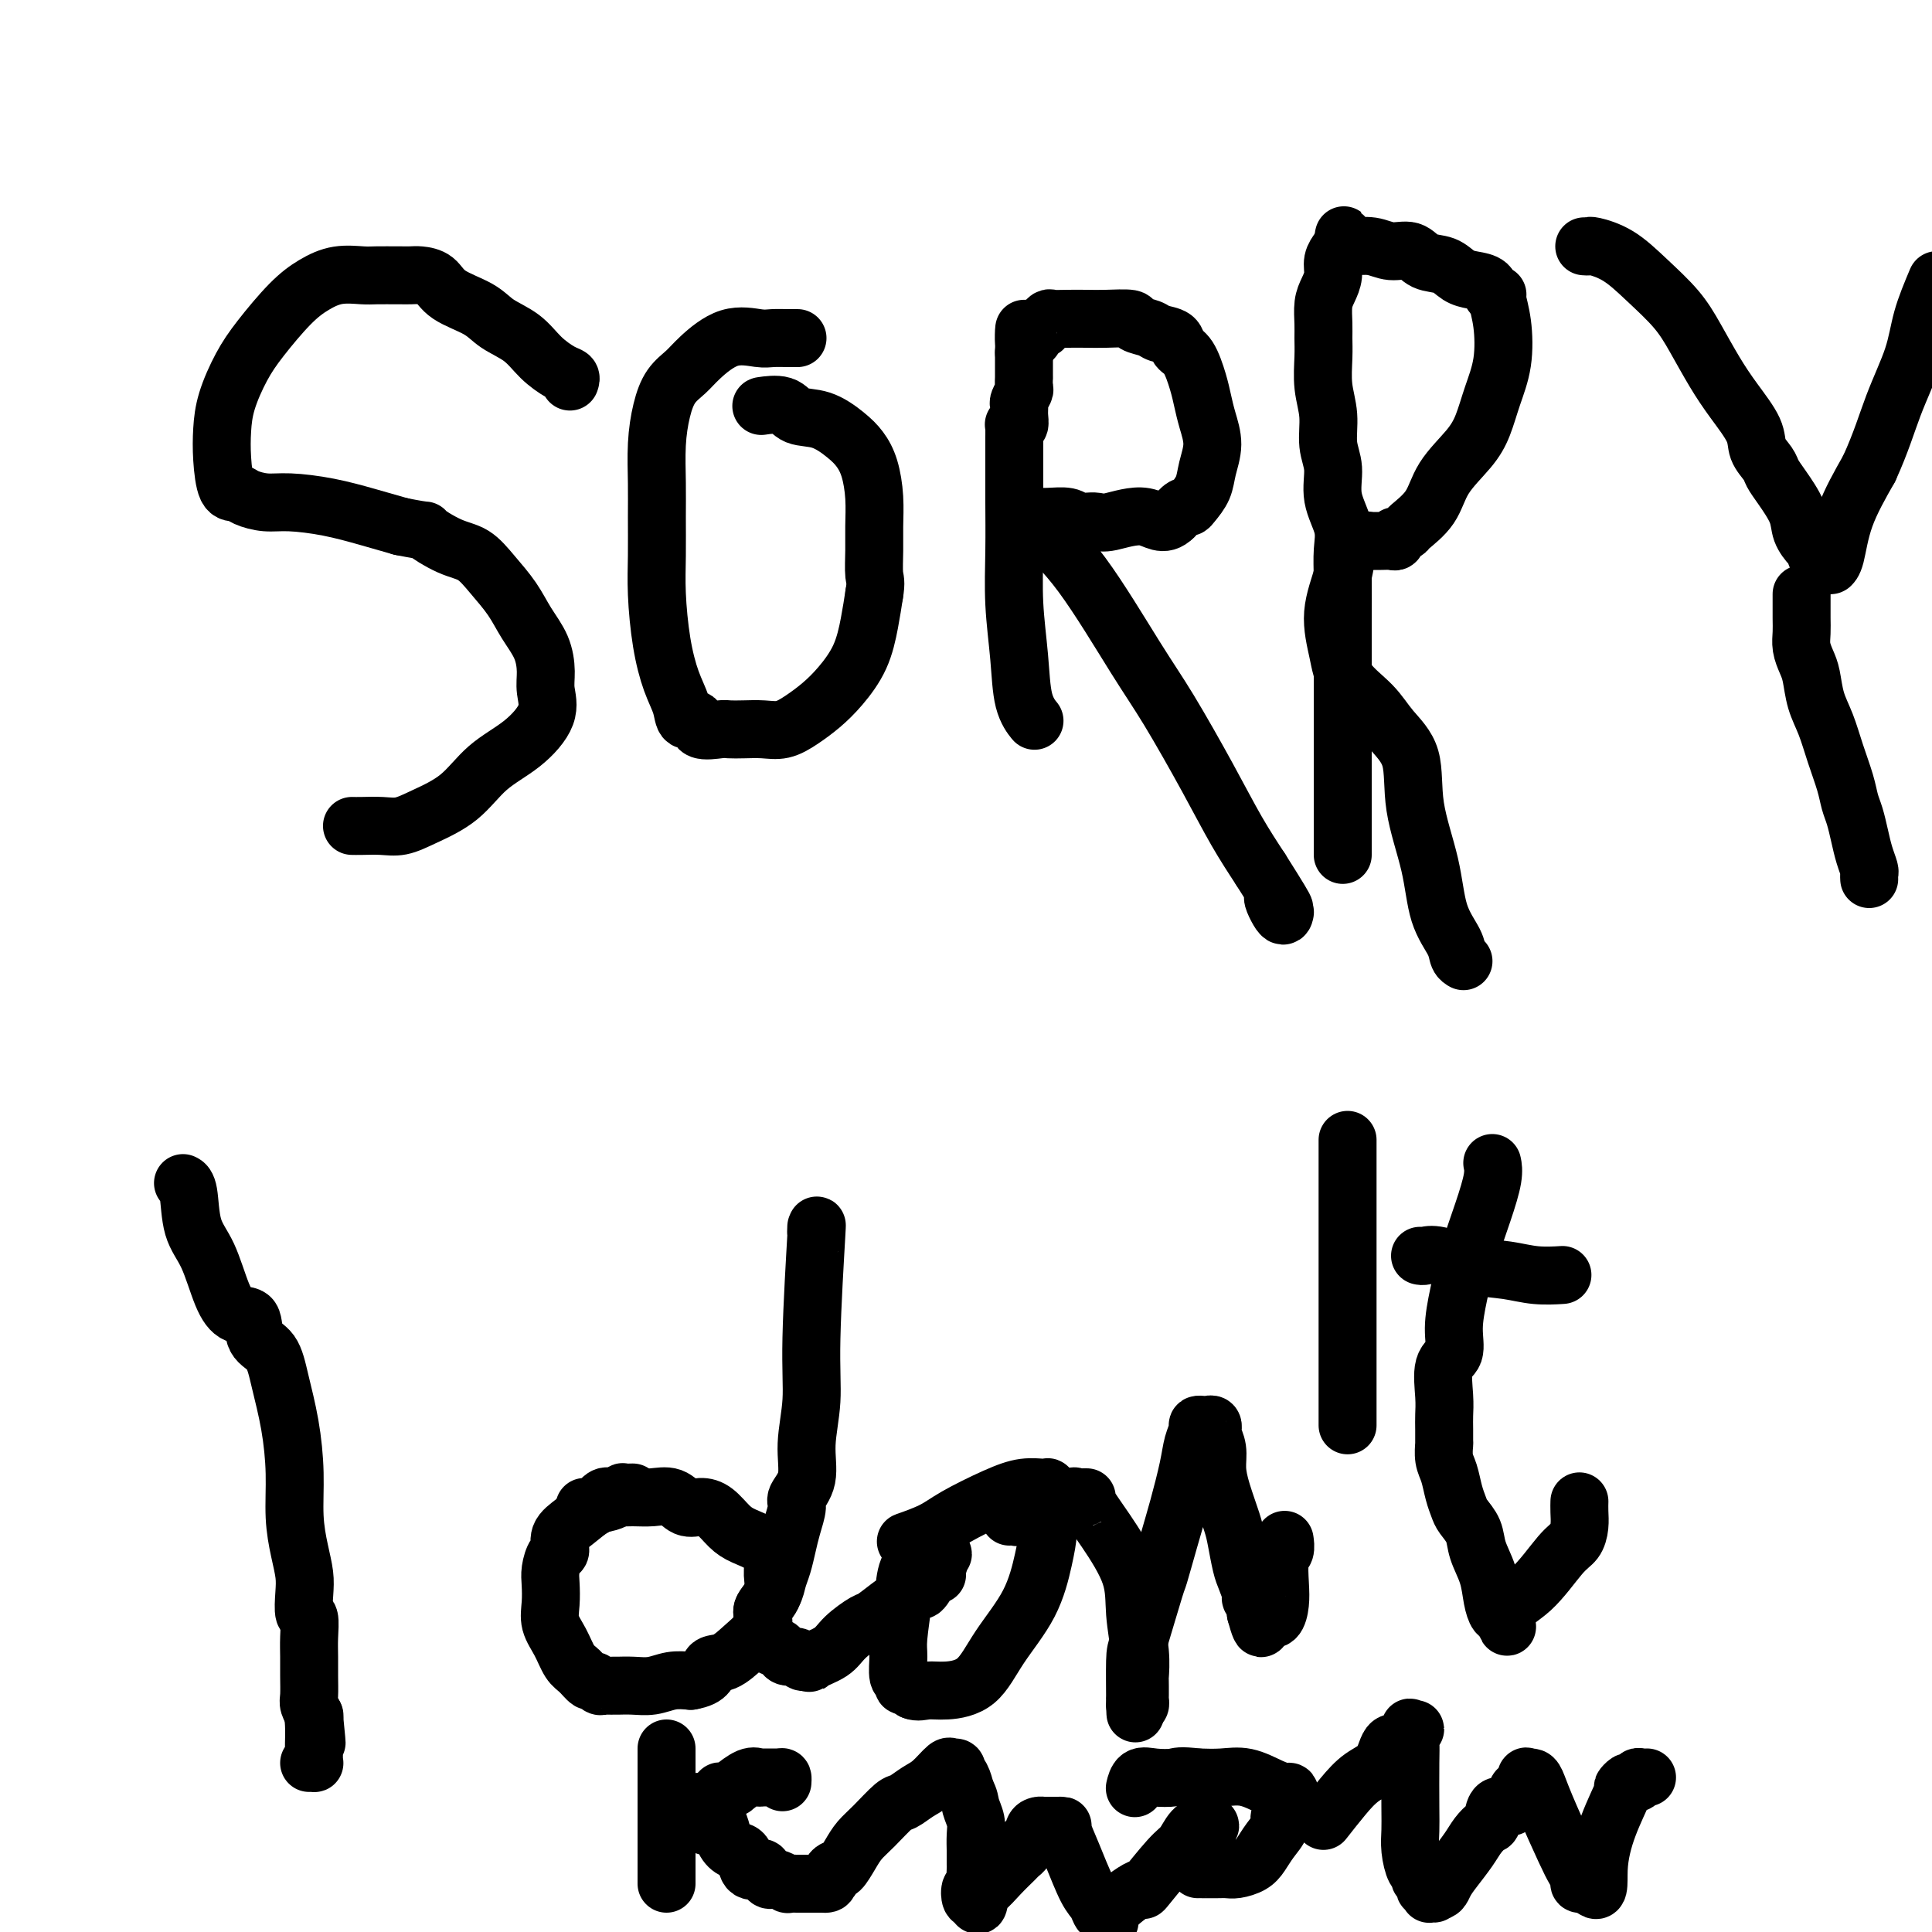 <svg viewBox='0 0 400 400' version='1.1' xmlns='http://www.w3.org/2000/svg' xmlns:xlink='http://www.w3.org/1999/xlink'><g fill='none' stroke='#000000' stroke-width='12' stroke-linecap='round' stroke-linejoin='round'><path d='M118,79c0.128,-0.373 0.256,-0.746 0,-1c-0.256,-0.254 -0.898,-0.389 -2,-1c-1.102,-0.611 -2.666,-1.699 -4,-3c-1.334,-1.301 -2.439,-2.814 -4,-4c-1.561,-1.186 -3.577,-2.045 -5,-3c-1.423,-0.955 -2.254,-2.007 -4,-3c-1.746,-0.993 -4.409,-1.926 -6,-3c-1.591,-1.074 -2.111,-2.288 -3,-3c-0.889,-0.712 -2.146,-0.923 -3,-1c-0.854,-0.077 -1.304,-0.020 -2,0c-0.696,0.020 -1.637,0.004 -2,0c-0.363,-0.004 -0.147,0.004 -1,0c-0.853,-0.004 -2.774,-0.020 -4,0c-1.226,0.020 -1.756,0.076 -3,0c-1.244,-0.076 -3.204,-0.284 -5,0c-1.796,0.284 -3.430,1.061 -5,2c-1.570,0.939 -3.076,2.042 -5,4c-1.924,1.958 -4.267,4.772 -6,7c-1.733,2.228 -2.854,3.869 -4,6c-1.146,2.131 -2.315,4.752 -3,7c-0.685,2.248 -0.887,4.122 -1,6c-0.113,1.878 -0.138,3.761 0,6c0.138,2.239 0.438,4.834 1,6c0.562,1.166 1.386,0.903 2,1c0.614,0.097 1.019,0.554 2,1c0.981,0.446 2.539,0.882 4,1c1.461,0.118 2.825,-0.082 5,0c2.175,0.082 5.163,0.445 8,1c2.837,0.555 5.525,1.301 8,2c2.475,0.699 4.738,1.349 7,2'/><path d='M83,109c6.466,1.302 4.631,0.556 5,1c0.369,0.444 2.941,2.078 5,3c2.059,0.922 3.606,1.134 5,2c1.394,0.866 2.637,2.388 4,4c1.363,1.612 2.848,3.315 4,5c1.152,1.685 1.972,3.351 3,5c1.028,1.649 2.262,3.280 3,5c0.738,1.720 0.978,3.529 1,5c0.022,1.471 -0.175,2.606 0,4c0.175,1.394 0.722,3.048 0,5c-0.722,1.952 -2.713,4.201 -5,6c-2.287,1.799 -4.869,3.147 -7,5c-2.131,1.853 -3.810,4.209 -6,6c-2.190,1.791 -4.892,3.016 -7,4c-2.108,0.984 -3.623,1.728 -5,2c-1.377,0.272 -2.617,0.073 -4,0c-1.383,-0.073 -2.911,-0.020 -4,0c-1.089,0.020 -1.740,0.006 -2,0c-0.260,-0.006 -0.130,-0.003 0,0'/><path d='M165,70c0.103,0.001 0.207,0.001 0,0c-0.207,-0.001 -0.724,-0.004 -1,0c-0.276,0.004 -0.311,0.014 -1,0c-0.689,-0.014 -2.032,-0.051 -3,0c-0.968,0.051 -1.561,0.189 -3,0c-1.439,-0.189 -3.723,-0.706 -6,0c-2.277,0.706 -4.547,2.636 -6,4c-1.453,1.364 -2.088,2.162 -3,3c-0.912,0.838 -2.101,1.715 -3,3c-0.899,1.285 -1.509,2.978 -2,5c-0.491,2.022 -0.864,4.374 -1,7c-0.136,2.626 -0.034,5.525 0,8c0.034,2.475 0.001,4.524 0,7c-0.001,2.476 0.031,5.379 0,8c-0.031,2.621 -0.126,4.959 0,8c0.126,3.041 0.472,6.785 1,10c0.528,3.215 1.238,5.902 2,8c0.762,2.098 1.577,3.606 2,5c0.423,1.394 0.455,2.675 1,3c0.545,0.325 1.604,-0.305 2,0c0.396,0.305 0.128,1.545 1,2c0.872,0.455 2.883,0.123 4,0c1.117,-0.123 1.341,-0.038 2,0c0.659,0.038 1.754,0.030 3,0c1.246,-0.030 2.643,-0.081 4,0c1.357,0.081 2.674,0.296 4,0c1.326,-0.296 2.659,-1.102 4,-2c1.341,-0.898 2.688,-1.887 4,-3c1.312,-1.113 2.589,-2.350 4,-4c1.411,-1.650 2.957,-3.713 4,-6c1.043,-2.287 1.584,-4.796 2,-7c0.416,-2.204 0.708,-4.102 1,-6'/><path d='M181,123c0.463,-2.675 0.122,-2.862 0,-4c-0.122,-1.138 -0.024,-3.228 0,-5c0.024,-1.772 -0.025,-3.226 0,-5c0.025,-1.774 0.126,-3.870 0,-6c-0.126,-2.130 -0.478,-4.296 -1,-6c-0.522,-1.704 -1.215,-2.948 -2,-4c-0.785,-1.052 -1.661,-1.914 -3,-3c-1.339,-1.086 -3.140,-2.396 -5,-3c-1.860,-0.604 -3.780,-0.502 -5,-1c-1.220,-0.498 -1.739,-1.598 -3,-2c-1.261,-0.402 -3.262,-0.108 -4,0c-0.738,0.108 -0.211,0.031 0,0c0.211,-0.031 0.105,-0.015 0,0'/><path d='M214,149c-0.055,-0.067 -0.109,-0.134 0,0c0.109,0.134 0.383,0.470 0,0c-0.383,-0.470 -1.423,-1.744 -2,-4c-0.577,-2.256 -0.690,-5.493 -1,-9c-0.310,-3.507 -0.815,-7.283 -1,-11c-0.185,-3.717 -0.050,-7.373 0,-11c0.050,-3.627 0.013,-7.223 0,-10c-0.013,-2.777 -0.003,-4.734 0,-7c0.003,-2.266 -0.000,-4.842 0,-6c0.000,-1.158 0.004,-0.897 0,-1c-0.004,-0.103 -0.015,-0.569 0,-1c0.015,-0.431 0.057,-0.826 0,-1c-0.057,-0.174 -0.212,-0.125 0,0c0.212,0.125 0.793,0.328 1,0c0.207,-0.328 0.041,-1.185 0,-2c-0.041,-0.815 0.041,-1.586 0,-2c-0.041,-0.414 -0.207,-0.471 0,-1c0.207,-0.529 0.788,-1.530 1,-2c0.212,-0.470 0.057,-0.410 0,-1c-0.057,-0.590 -0.015,-1.832 0,-2c0.015,-0.168 0.004,0.737 0,0c-0.004,-0.737 -0.001,-3.115 0,-4c0.001,-0.885 0.000,-0.277 0,0c-0.000,0.277 -0.000,0.222 0,0c0.000,-0.222 0.000,-0.611 0,-1'/><path d='M212,73c0.244,-8.516 -0.146,-3.806 0,-2c0.146,1.806 0.826,0.708 1,0c0.174,-0.708 -0.160,-1.026 0,-1c0.160,0.026 0.814,0.395 1,0c0.186,-0.395 -0.095,-1.555 0,-2c0.095,-0.445 0.565,-0.176 1,0c0.435,0.176 0.836,0.257 1,0c0.164,-0.257 0.090,-0.854 0,-1c-0.090,-0.146 -0.198,0.157 0,0c0.198,-0.157 0.700,-0.774 1,-1c0.300,-0.226 0.396,-0.061 1,0c0.604,0.061 1.714,0.019 3,0c1.286,-0.019 2.747,-0.016 4,0c1.253,0.016 2.298,0.046 4,0c1.702,-0.046 4.060,-0.168 5,0c0.940,0.168 0.460,0.626 1,1c0.540,0.374 2.098,0.664 3,1c0.902,0.336 1.149,0.719 2,1c0.851,0.281 2.308,0.462 3,1c0.692,0.538 0.619,1.434 1,2c0.381,0.566 1.217,0.804 2,2c0.783,1.196 1.513,3.352 2,5c0.487,1.648 0.731,2.790 1,4c0.269,1.210 0.563,2.488 1,4c0.437,1.512 1.018,3.257 1,5c-0.018,1.743 -0.634,3.485 -1,5c-0.366,1.515 -0.482,2.804 -1,4c-0.518,1.196 -1.438,2.300 -2,3c-0.562,0.700 -0.767,0.996 -1,1c-0.233,0.004 -0.495,-0.285 -1,0c-0.505,0.285 -1.252,1.142 -2,2'/><path d='M243,107c-2.213,2.260 -3.746,0.409 -6,0c-2.254,-0.409 -5.230,0.622 -7,1c-1.770,0.378 -2.333,0.102 -3,0c-0.667,-0.102 -1.437,-0.031 -2,0c-0.563,0.031 -0.919,0.022 -1,0c-0.081,-0.022 0.114,-0.059 0,0c-0.114,0.059 -0.538,0.212 -1,0c-0.462,-0.212 -0.961,-0.791 -2,-1c-1.039,-0.209 -2.616,-0.050 -4,0c-1.384,0.050 -2.575,-0.010 -3,0c-0.425,0.010 -0.085,0.090 0,0c0.085,-0.090 -0.084,-0.349 0,0c0.084,0.349 0.422,1.306 2,3c1.578,1.694 4.395,4.124 8,9c3.605,4.876 7.996,12.199 11,17c3.004,4.801 4.620,7.081 7,11c2.380,3.919 5.526,9.478 8,14c2.474,4.522 4.278,8.006 6,11c1.722,2.994 3.361,5.497 5,8'/><path d='M261,180c7.906,12.470 4.171,7.147 3,6c-1.171,-1.147 0.223,1.884 1,3c0.777,1.116 0.936,0.319 1,0c0.064,-0.319 0.032,-0.159 0,0'/><path d='M278,177c-0.000,-0.432 -0.000,-0.865 0,-1c0.000,-0.135 0.000,0.027 0,0c-0.000,-0.027 -0.000,-0.245 0,-1c0.000,-0.755 0.000,-2.049 0,-3c-0.000,-0.951 -0.000,-1.561 0,-3c0.000,-1.439 0.000,-3.708 0,-6c-0.000,-2.292 -0.000,-4.606 0,-7c0.000,-2.394 0.000,-4.869 0,-7c-0.000,-2.131 -0.001,-3.917 0,-6c0.001,-2.083 0.002,-4.463 0,-7c-0.002,-2.537 -0.008,-5.229 0,-8c0.008,-2.771 0.032,-5.619 0,-8c-0.032,-2.381 -0.118,-4.294 0,-6c0.118,-1.706 0.439,-3.203 0,-5c-0.439,-1.797 -1.638,-3.893 -2,-6c-0.362,-2.107 0.113,-4.226 0,-6c-0.113,-1.774 -0.815,-3.202 -1,-5c-0.185,-1.798 0.147,-3.964 0,-6c-0.147,-2.036 -0.772,-3.942 -1,-6c-0.228,-2.058 -0.058,-4.270 0,-6c0.058,-1.730 0.006,-2.980 0,-4c-0.006,-1.020 0.036,-1.809 0,-3c-0.036,-1.191 -0.149,-2.782 0,-4c0.149,-1.218 0.561,-2.063 1,-3c0.439,-0.937 0.905,-1.967 1,-3c0.095,-1.033 -0.181,-2.071 0,-3c0.181,-0.929 0.818,-1.750 1,-2c0.182,-0.250 -0.091,0.071 0,0c0.091,-0.071 0.545,-0.536 1,-1'/><path d='M278,51c0.561,-4.485 -0.038,-1.197 0,0c0.038,1.197 0.713,0.305 1,0c0.287,-0.305 0.186,-0.022 1,0c0.814,0.022 2.542,-0.216 4,0c1.458,0.216 2.645,0.888 4,1c1.355,0.112 2.879,-0.335 4,0c1.121,0.335 1.838,1.450 3,2c1.162,0.550 2.769,0.533 4,1c1.231,0.467 2.085,1.417 3,2c0.915,0.583 1.890,0.798 3,1c1.110,0.202 2.353,0.392 3,1c0.647,0.608 0.697,1.634 1,2c0.303,0.366 0.860,0.074 1,0c0.140,-0.074 -0.136,0.072 0,1c0.136,0.928 0.685,2.637 1,5c0.315,2.363 0.397,5.379 0,8c-0.397,2.621 -1.273,4.847 -2,7c-0.727,2.153 -1.306,4.234 -2,6c-0.694,1.766 -1.505,3.218 -3,5c-1.495,1.782 -3.676,3.893 -5,6c-1.324,2.107 -1.791,4.210 -3,6c-1.209,1.790 -3.161,3.268 -4,4c-0.839,0.732 -0.567,0.718 -1,1c-0.433,0.282 -1.572,0.860 -2,1c-0.428,0.140 -0.146,-0.159 0,0c0.146,0.159 0.155,0.775 0,1c-0.155,0.225 -0.475,0.060 -1,0c-0.525,-0.060 -1.257,-0.016 -2,0c-0.743,0.016 -1.498,0.005 -2,0c-0.502,-0.005 -0.751,-0.002 -1,0'/><path d='M283,112c-1.302,0.482 -0.056,0.187 0,0c0.056,-0.187 -1.078,-0.267 -2,0c-0.922,0.267 -1.631,0.881 -2,2c-0.369,1.119 -0.398,2.742 -1,5c-0.602,2.258 -1.776,5.152 -2,8c-0.224,2.848 0.501,5.650 1,8c0.499,2.350 0.772,4.247 2,6c1.228,1.753 3.411,3.360 5,5c1.589,1.640 2.584,3.312 4,5c1.416,1.688 3.251,3.393 4,6c0.749,2.607 0.410,6.117 1,10c0.590,3.883 2.109,8.140 3,12c0.891,3.860 1.153,7.321 2,10c0.847,2.679 2.279,4.574 3,6c0.721,1.426 0.733,2.384 1,3c0.267,0.616 0.791,0.890 1,1c0.209,0.110 0.105,0.055 0,0'/><path d='M328,51c0.424,0.031 0.847,0.061 1,0c0.153,-0.061 0.035,-0.214 1,0c0.965,0.214 3.013,0.793 5,2c1.987,1.207 3.913,3.041 6,5c2.087,1.959 4.335,4.043 6,6c1.665,1.957 2.745,3.787 4,6c1.255,2.213 2.683,4.809 4,7c1.317,2.191 2.523,3.976 4,6c1.477,2.024 3.223,4.287 4,6c0.777,1.713 0.583,2.877 1,4c0.417,1.123 1.445,2.204 2,3c0.555,0.796 0.639,1.306 1,2c0.361,0.694 1.001,1.572 2,3c0.999,1.428 2.358,3.405 3,5c0.642,1.595 0.567,2.808 1,4c0.433,1.192 1.372,2.362 2,3c0.628,0.638 0.943,0.745 1,1c0.057,0.255 -0.143,0.657 0,1c0.143,0.343 0.630,0.626 1,1c0.370,0.374 0.625,0.838 1,1c0.375,0.162 0.871,0.021 1,0c0.129,-0.021 -0.110,0.077 0,0c0.110,-0.077 0.568,-0.328 1,-2c0.432,-1.672 0.838,-4.763 2,-8c1.162,-3.237 3.081,-6.618 5,-10'/><path d='M387,97c2.459,-5.380 3.608,-9.329 5,-13c1.392,-3.671 3.029,-7.065 4,-10c0.971,-2.935 1.278,-5.410 2,-8c0.722,-2.590 1.861,-5.295 3,-8'/><path d='M373,123c-0.000,0.381 -0.001,0.762 0,1c0.001,0.238 0.003,0.332 0,1c-0.003,0.668 -0.012,1.909 0,3c0.012,1.091 0.044,2.030 0,3c-0.044,0.970 -0.163,1.969 0,3c0.163,1.031 0.610,2.094 1,3c0.390,0.906 0.724,1.656 1,3c0.276,1.344 0.494,3.283 1,5c0.506,1.717 1.301,3.210 2,5c0.699,1.790 1.300,3.875 2,6c0.700,2.125 1.497,4.291 2,6c0.503,1.709 0.713,2.962 1,4c0.287,1.038 0.651,1.860 1,3c0.349,1.140 0.682,2.596 1,4c0.318,1.404 0.621,2.755 1,4c0.379,1.245 0.834,2.385 1,3c0.166,0.615 0.045,0.704 0,1c-0.045,0.296 -0.013,0.799 0,1c0.013,0.201 0.006,0.101 0,0'/><path d='M38,245c-0.102,-0.048 -0.204,-0.096 0,0c0.204,0.096 0.714,0.334 1,2c0.286,1.666 0.347,4.758 1,7c0.653,2.242 1.899,3.633 3,6c1.101,2.367 2.056,5.709 3,8c0.944,2.291 1.877,3.530 3,4c1.123,0.470 2.437,0.173 3,1c0.563,0.827 0.375,2.780 1,4c0.625,1.220 2.062,1.706 3,3c0.938,1.294 1.379,3.395 2,6c0.621,2.605 1.424,5.715 2,9c0.576,3.285 0.925,6.744 1,10c0.075,3.256 -0.125,6.309 0,9c0.125,2.691 0.573,5.019 1,7c0.427,1.981 0.832,3.614 1,5c0.168,1.386 0.097,2.523 0,4c-0.097,1.477 -0.222,3.293 0,4c0.222,0.707 0.792,0.304 1,1c0.208,0.696 0.055,2.489 0,4c-0.055,1.511 -0.011,2.738 0,4c0.011,1.262 -0.011,2.559 0,4c0.011,1.441 0.054,3.025 0,4c-0.054,0.975 -0.207,1.339 0,2c0.207,0.661 0.773,1.617 1,2c0.227,0.383 0.113,0.191 0,0'/><path d='M65,355c1.083,10.893 0.290,3.627 0,1c-0.290,-2.627 -0.077,-0.613 0,1c0.077,1.613 0.017,2.824 0,4c-0.017,1.176 0.009,2.315 0,3c-0.009,0.685 -0.054,0.916 0,1c0.054,0.084 0.207,0.023 0,0c-0.207,-0.023 -0.773,-0.006 -1,0c-0.227,0.006 -0.113,0.003 0,0'/><path d='M131,309c-0.864,0.023 -1.728,0.046 -2,0c-0.272,-0.046 0.048,-0.161 0,0c-0.048,0.161 -0.466,0.598 -1,1c-0.534,0.402 -1.186,0.770 -2,1c-0.814,0.230 -1.790,0.322 -3,1c-1.210,0.678 -2.654,1.942 -4,3c-1.346,1.058 -2.596,1.910 -3,3c-0.404,1.090 0.036,2.419 0,3c-0.036,0.581 -0.547,0.413 -1,1c-0.453,0.587 -0.847,1.930 -1,3c-0.153,1.070 -0.063,1.866 0,3c0.063,1.134 0.100,2.607 0,4c-0.100,1.393 -0.335,2.707 0,4c0.335,1.293 1.242,2.566 2,4c0.758,1.434 1.369,3.029 2,4c0.631,0.971 1.282,1.318 2,2c0.718,0.682 1.502,1.699 2,2c0.498,0.301 0.711,-0.116 1,0c0.289,0.116 0.653,0.763 1,1c0.347,0.237 0.675,0.063 1,0c0.325,-0.063 0.645,-0.016 1,0c0.355,0.016 0.744,0.001 1,0c0.256,-0.001 0.378,0.014 1,0c0.622,-0.014 1.744,-0.055 3,0c1.256,0.055 2.646,0.207 4,0c1.354,-0.207 2.673,-0.773 4,-1c1.327,-0.227 2.664,-0.113 4,0'/><path d='M143,348c4.026,-0.658 3.591,-2.301 4,-3c0.409,-0.699 1.663,-0.452 3,-1c1.337,-0.548 2.758,-1.892 4,-3c1.242,-1.108 2.304,-1.980 3,-3c0.696,-1.020 1.025,-2.187 1,-3c-0.025,-0.813 -0.403,-1.271 0,-2c0.403,-0.729 1.588,-1.729 2,-3c0.412,-1.271 0.053,-2.815 0,-4c-0.053,-1.185 0.201,-2.012 0,-3c-0.201,-0.988 -0.858,-2.136 -2,-3c-1.142,-0.864 -2.770,-1.445 -4,-2c-1.230,-0.555 -2.061,-1.084 -3,-2c-0.939,-0.916 -1.987,-2.217 -3,-3c-1.013,-0.783 -1.992,-1.047 -3,-1c-1.008,0.047 -2.045,0.405 -3,0c-0.955,-0.405 -1.827,-1.575 -3,-2c-1.173,-0.425 -2.647,-0.106 -4,0c-1.353,0.106 -2.586,0.000 -4,0c-1.414,-0.000 -3.010,0.105 -4,0c-0.990,-0.105 -1.376,-0.420 -2,0c-0.624,0.420 -1.487,1.577 -2,2c-0.513,0.423 -0.677,0.114 -1,0c-0.323,-0.114 -0.807,-0.033 -1,0c-0.193,0.033 -0.097,0.016 0,0'/><path d='M169,254c-0.033,0.857 -0.066,1.714 0,1c0.066,-0.714 0.230,-2.999 0,1c-0.230,3.999 -0.854,14.283 -1,21c-0.146,6.717 0.186,9.867 0,13c-0.186,3.133 -0.890,6.249 -1,9c-0.110,2.751 0.374,5.137 0,7c-0.374,1.863 -1.606,3.202 -2,4c-0.394,0.798 0.049,1.056 0,2c-0.049,0.944 -0.589,2.573 -1,4c-0.411,1.427 -0.692,2.651 -1,4c-0.308,1.349 -0.643,2.821 -1,4c-0.357,1.179 -0.736,2.064 -1,3c-0.264,0.936 -0.411,1.925 -1,3c-0.589,1.075 -1.619,2.238 -2,3c-0.381,0.762 -0.113,1.122 0,2c0.113,0.878 0.072,2.273 0,3c-0.072,0.727 -0.174,0.786 0,1c0.174,0.214 0.623,0.583 1,1c0.377,0.417 0.682,0.881 1,1c0.318,0.119 0.648,-0.108 1,0c0.352,0.108 0.725,0.551 1,1c0.275,0.449 0.452,0.905 1,1c0.548,0.095 1.466,-0.170 2,0c0.534,0.170 0.682,0.777 1,1c0.318,0.223 0.805,0.064 1,0c0.195,-0.064 0.097,-0.032 0,0'/><path d='M167,344c1.099,0.549 0.347,0.423 1,0c0.653,-0.423 2.710,-1.143 4,-2c1.290,-0.857 1.812,-1.851 3,-3c1.188,-1.149 3.043,-2.454 4,-3c0.957,-0.546 1.016,-0.333 2,-1c0.984,-0.667 2.893,-2.214 4,-3c1.107,-0.786 1.413,-0.810 2,-1c0.587,-0.190 1.454,-0.544 2,-1c0.546,-0.456 0.772,-1.013 1,-1c0.228,0.013 0.457,0.595 1,0c0.543,-0.595 1.401,-2.366 2,-3c0.599,-0.634 0.941,-0.132 1,0c0.059,0.132 -0.164,-0.108 0,-1c0.164,-0.892 0.715,-2.437 1,-3c0.285,-0.563 0.304,-0.144 0,0c-0.304,0.144 -0.932,0.012 -1,0c-0.068,-0.012 0.423,0.097 0,0c-0.423,-0.097 -1.759,-0.401 -3,0c-1.241,0.401 -2.386,1.505 -3,3c-0.614,1.495 -0.696,3.380 -1,6c-0.304,2.620 -0.828,5.974 -1,8c-0.172,2.026 0.010,2.724 0,4c-0.010,1.276 -0.210,3.129 0,4c0.210,0.871 0.829,0.759 1,1c0.171,0.241 -0.108,0.834 0,1c0.108,0.166 0.602,-0.095 1,0c0.398,0.095 0.699,0.548 1,1'/><path d='M189,350c0.983,0.454 1.940,0.089 3,0c1.060,-0.089 2.224,0.098 4,0c1.776,-0.098 4.164,-0.482 6,-2c1.836,-1.518 3.119,-4.170 5,-7c1.881,-2.830 4.360,-5.838 6,-9c1.640,-3.162 2.439,-6.478 3,-9c0.561,-2.522 0.883,-4.249 1,-6c0.117,-1.751 0.031,-3.527 0,-5c-0.031,-1.473 -0.005,-2.645 0,-3c0.005,-0.355 -0.010,0.105 0,0c0.010,-0.105 0.047,-0.776 0,-1c-0.047,-0.224 -0.176,-0.002 -1,0c-0.824,0.002 -2.341,-0.216 -4,0c-1.659,0.216 -3.460,0.867 -6,2c-2.540,1.133 -5.819,2.748 -8,4c-2.181,1.252 -3.265,2.140 -5,3c-1.735,0.860 -4.121,1.693 -5,2c-0.879,0.307 -0.251,0.088 0,0c0.251,-0.088 0.126,-0.044 0,0'/><path d='M209,314c0.336,-0.033 0.672,-0.065 1,0c0.328,0.065 0.650,0.228 1,0c0.350,-0.228 0.730,-0.846 1,-1c0.270,-0.154 0.429,0.157 1,0c0.571,-0.157 1.553,-0.782 2,-1c0.447,-0.218 0.357,-0.030 1,0c0.643,0.030 2.017,-0.097 3,0c0.983,0.097 1.574,0.418 2,0c0.426,-0.418 0.686,-1.577 1,-2c0.314,-0.423 0.683,-0.112 1,0c0.317,0.112 0.583,0.026 1,0c0.417,-0.026 0.986,0.009 1,0c0.014,-0.009 -0.528,-0.062 0,1c0.528,1.062 2.128,3.237 4,6c1.872,2.763 4.018,6.113 5,9c0.982,2.887 0.799,5.313 1,8c0.201,2.687 0.786,5.637 1,8c0.214,2.363 0.057,4.138 0,5c-0.057,0.862 -0.015,0.809 0,1c0.015,0.191 0.004,0.624 0,1c-0.004,0.376 -0.000,0.693 0,1c0.000,0.307 -0.003,0.604 0,1c0.003,0.396 0.011,0.890 0,1c-0.011,0.110 -0.041,-0.163 0,0c0.041,0.163 0.155,0.761 0,1c-0.155,0.239 -0.577,0.120 -1,0'/><path d='M235,353c0.154,3.908 0.038,0.177 0,-1c-0.038,-1.177 0.002,0.198 0,-1c-0.002,-1.198 -0.047,-4.969 0,-7c0.047,-2.031 0.186,-2.321 1,-5c0.814,-2.679 2.302,-7.745 3,-10c0.698,-2.255 0.606,-1.699 1,-3c0.394,-1.301 1.272,-4.460 2,-7c0.728,-2.540 1.304,-4.460 2,-7c0.696,-2.540 1.510,-5.700 2,-8c0.490,-2.300 0.656,-3.740 1,-5c0.344,-1.260 0.866,-2.338 1,-3c0.134,-0.662 -0.122,-0.906 0,-1c0.122,-0.094 0.620,-0.038 1,0c0.380,0.038 0.642,0.057 1,0c0.358,-0.057 0.813,-0.190 1,0c0.187,0.190 0.105,0.702 0,1c-0.105,0.298 -0.231,0.383 0,1c0.231,0.617 0.821,1.766 1,3c0.179,1.234 -0.054,2.554 0,4c0.054,1.446 0.395,3.019 1,5c0.605,1.981 1.472,4.369 2,6c0.528,1.631 0.715,2.503 1,4c0.285,1.497 0.669,3.619 1,5c0.331,1.381 0.611,2.022 1,3c0.389,0.978 0.888,2.293 1,3c0.112,0.707 -0.162,0.806 0,1c0.162,0.194 0.761,0.484 1,1c0.239,0.516 0.120,1.258 0,2'/><path d='M260,334c1.627,6.047 1.196,1.664 1,0c-0.196,-1.664 -0.157,-0.610 0,0c0.157,0.610 0.433,0.777 1,1c0.567,0.223 1.424,0.503 2,0c0.576,-0.503 0.872,-1.788 1,-3c0.128,-1.212 0.087,-2.349 0,-4c-0.087,-1.651 -0.219,-3.815 0,-5c0.219,-1.185 0.791,-1.390 1,-2c0.209,-0.610 0.056,-1.626 0,-2c-0.056,-0.374 -0.016,-0.107 0,0c0.016,0.107 0.008,0.053 0,0'/><path d='M279,295c0.000,0.165 0.000,0.330 0,-1c0.000,-1.330 0.000,-4.156 0,-7c0.000,-2.844 0.000,-5.707 0,-9c0.000,-3.293 0.000,-7.016 0,-11c0.000,-3.984 0.000,-8.231 0,-12c0.000,-3.769 0.000,-7.062 0,-10c0.000,-2.938 0.000,-5.522 0,-7c0.000,-1.478 0.000,-1.851 0,-2c0.000,-0.149 0.000,-0.075 0,0'/><path d='M309,241c-0.040,-0.186 -0.080,-0.373 0,0c0.080,0.373 0.280,1.305 0,3c-0.280,1.695 -1.040,4.152 -2,7c-0.960,2.848 -2.121,6.086 -3,9c-0.879,2.914 -1.475,5.504 -2,8c-0.525,2.496 -0.978,4.898 -1,7c-0.022,2.102 0.386,3.902 0,5c-0.386,1.098 -1.568,1.493 -2,3c-0.432,1.507 -0.116,4.128 0,6c0.116,1.872 0.031,2.997 0,4c-0.031,1.003 -0.009,1.886 0,3c0.009,1.114 0.005,2.460 0,3c-0.005,0.540 -0.013,0.272 0,0c0.013,-0.272 0.045,-0.550 0,0c-0.045,0.550 -0.168,1.928 0,3c0.168,1.072 0.626,1.837 1,3c0.374,1.163 0.662,2.726 1,4c0.338,1.274 0.724,2.261 1,3c0.276,0.739 0.441,1.229 1,2c0.559,0.771 1.512,1.822 2,3c0.488,1.178 0.512,2.484 1,4c0.488,1.516 1.440,3.241 2,5c0.560,1.759 0.728,3.550 1,5c0.272,1.450 0.649,2.557 1,3c0.351,0.443 0.675,0.221 1,0'/><path d='M311,334c1.865,5.150 0.528,2.026 1,0c0.472,-2.026 2.753,-2.955 5,-5c2.247,-2.045 4.458,-5.207 6,-7c1.542,-1.793 2.413,-2.218 3,-3c0.587,-0.782 0.889,-1.921 1,-3c0.111,-1.079 0.030,-2.098 0,-3c-0.030,-0.902 -0.009,-1.686 0,-2c0.009,-0.314 0.004,-0.157 0,0'/><path d='M294,260c0.249,0.055 0.497,0.109 1,0c0.503,-0.109 1.260,-0.383 3,0c1.740,0.383 4.464,1.423 7,2c2.536,0.577 4.886,0.691 7,1c2.114,0.309 3.992,0.814 6,1c2.008,0.186 4.145,0.053 5,0c0.855,-0.053 0.427,-0.027 0,0'/><path d='M138,362c0.000,0.305 0.000,0.610 0,1c0.000,0.390 0.000,0.866 0,2c0.000,1.134 0.000,2.926 0,5c0.000,2.074 0.000,4.429 0,6c0.000,1.571 0.000,2.359 0,3c0.000,0.641 0.000,1.137 0,2c-0.000,0.863 0.000,2.094 0,3c0.000,0.906 0.000,1.486 0,2c0.000,0.514 0.000,0.961 0,1c0.000,0.039 0.000,-0.330 0,0c0.000,0.330 0.000,1.358 0,2c0.000,0.642 0.000,0.898 0,1c0.000,0.102 0.000,0.051 0,0'/><path d='M162,369c0.028,-0.424 0.056,-0.848 0,-1c-0.056,-0.152 -0.195,-0.033 -1,0c-0.805,0.033 -2.277,-0.021 -3,0c-0.723,0.021 -0.698,0.115 -1,0c-0.302,-0.115 -0.932,-0.439 -2,0c-1.068,0.439 -2.574,1.642 -3,2c-0.426,0.358 0.228,-0.129 0,0c-0.228,0.129 -1.339,0.875 -2,1c-0.661,0.125 -0.872,-0.372 -1,0c-0.128,0.372 -0.172,1.614 -1,2c-0.828,0.386 -2.442,-0.085 -3,0c-0.558,0.085 -0.062,0.726 0,1c0.062,0.274 -0.309,0.182 -1,0c-0.691,-0.182 -1.702,-0.455 -2,0c-0.298,0.455 0.116,1.637 0,2c-0.116,0.363 -0.762,-0.095 -1,0c-0.238,0.095 -0.068,0.741 0,1c0.068,0.259 0.034,0.129 0,0'/><path d='M141,377c-1.966,1.392 0.118,0.372 1,0c0.882,-0.372 0.560,-0.096 1,0c0.440,0.096 1.641,0.012 2,0c0.359,-0.012 -0.125,0.047 0,0c0.125,-0.047 0.859,-0.199 1,0c0.141,0.199 -0.310,0.751 0,1c0.310,0.249 1.383,0.197 2,0c0.617,-0.197 0.780,-0.539 1,0c0.220,0.539 0.496,1.959 1,3c0.504,1.041 1.234,1.703 2,2c0.766,0.297 1.567,0.231 2,1c0.433,0.769 0.498,2.374 1,3c0.502,0.626 1.443,0.272 2,0c0.557,-0.272 0.732,-0.461 1,0c0.268,0.461 0.631,1.574 1,2c0.369,0.426 0.746,0.167 1,0c0.254,-0.167 0.387,-0.241 1,0c0.613,0.241 1.708,0.797 2,1c0.292,0.203 -0.217,0.055 0,0c0.217,-0.055 1.161,-0.015 2,0c0.839,0.015 1.572,0.004 2,0c0.428,-0.004 0.551,-0.001 1,0c0.449,0.001 1.225,0.001 2,0'/><path d='M170,390c2.483,0.226 1.189,-0.707 1,-1c-0.189,-0.293 0.726,0.056 1,0c0.274,-0.056 -0.093,-0.518 0,-1c0.093,-0.482 0.645,-0.984 1,-1c0.355,-0.016 0.511,0.454 1,0c0.489,-0.454 1.309,-1.833 2,-3c0.691,-1.167 1.252,-2.123 2,-3c0.748,-0.877 1.683,-1.675 3,-3c1.317,-1.325 3.015,-3.175 4,-4c0.985,-0.825 1.258,-0.623 2,-1c0.742,-0.377 1.954,-1.331 3,-2c1.046,-0.669 1.927,-1.051 3,-2c1.073,-0.949 2.339,-2.465 3,-3c0.661,-0.535 0.716,-0.089 1,0c0.284,0.089 0.797,-0.178 1,0c0.203,0.178 0.096,0.800 0,1c-0.096,0.200 -0.180,-0.023 0,0c0.180,0.023 0.623,0.292 1,1c0.377,0.708 0.689,1.854 1,3'/><path d='M200,371c0.785,1.307 0.746,2.075 1,3c0.254,0.925 0.800,2.005 1,3c0.200,0.995 0.054,1.903 0,3c-0.054,1.097 -0.014,2.384 0,3c0.014,0.616 0.004,0.563 0,1c-0.004,0.437 0.000,1.365 0,2c0.000,0.635 -0.004,0.977 0,1c0.004,0.023 0.014,-0.274 0,0c-0.014,0.274 -0.054,1.118 0,2c0.054,0.882 0.200,1.804 0,2c-0.200,0.196 -0.746,-0.332 -1,0c-0.254,0.332 -0.215,1.523 0,2c0.215,0.477 0.608,0.238 1,0'/><path d='M202,393c0.512,3.201 0.791,0.203 1,-1c0.209,-1.203 0.347,-0.613 1,-1c0.653,-0.387 1.820,-1.753 3,-3c1.180,-1.247 2.371,-2.377 3,-3c0.629,-0.623 0.694,-0.740 1,-1c0.306,-0.260 0.852,-0.665 1,-1c0.148,-0.335 -0.101,-0.601 0,-1c0.101,-0.399 0.553,-0.930 1,-1c0.447,-0.070 0.891,0.321 1,0c0.109,-0.321 -0.115,-1.354 0,-2c0.115,-0.646 0.570,-0.905 1,-1c0.430,-0.095 0.836,-0.025 1,0c0.164,0.025 0.085,0.007 0,0c-0.085,-0.007 -0.176,-0.002 0,0c0.176,0.002 0.620,0.001 1,0c0.380,-0.001 0.695,-0.002 1,0c0.305,0.002 0.599,0.007 1,0c0.401,-0.007 0.909,-0.024 1,0c0.091,0.024 -0.236,0.091 0,1c0.236,0.909 1.034,2.660 2,5c0.966,2.340 2.102,5.268 3,7c0.898,1.732 1.560,2.268 2,3c0.440,0.732 0.657,1.659 1,2c0.343,0.341 0.812,0.098 1,0c0.188,-0.098 0.094,-0.049 0,0'/><path d='M229,396c1.562,3.112 -0.034,1.890 1,0c1.034,-1.890 4.699,-4.450 6,-5c1.301,-0.550 0.237,0.910 1,0c0.763,-0.910 3.354,-4.188 5,-6c1.646,-1.812 2.348,-2.156 3,-3c0.652,-0.844 1.252,-2.189 2,-3c0.748,-0.811 1.642,-1.089 2,-1c0.358,0.089 0.179,0.544 0,1'/><path d='M249,379c3.078,-2.443 0.772,-0.052 0,1c-0.772,1.052 -0.011,0.765 0,1c0.011,0.235 -0.728,0.991 -1,2c-0.272,1.009 -0.077,2.270 0,3c0.077,0.730 0.037,0.927 0,1c-0.037,0.073 -0.072,0.020 0,0c0.072,-0.020 0.249,-0.008 1,0c0.751,0.008 2.074,0.011 3,0c0.926,-0.011 1.455,-0.036 2,0c0.545,0.036 1.107,0.133 2,0c0.893,-0.133 2.118,-0.497 3,-1c0.882,-0.503 1.421,-1.147 2,-2c0.579,-0.853 1.199,-1.916 2,-3c0.801,-1.084 1.784,-2.188 2,-3c0.216,-0.812 -0.334,-1.332 0,-2c0.334,-0.668 1.552,-1.485 2,-2c0.448,-0.515 0.127,-0.728 0,-1c-0.127,-0.272 -0.059,-0.602 0,-1c0.059,-0.398 0.110,-0.863 0,-1c-0.110,-0.137 -0.380,0.054 -1,0c-0.620,-0.054 -1.589,-0.355 -3,-1c-1.411,-0.645 -3.265,-1.635 -5,-2c-1.735,-0.365 -3.353,-0.104 -5,0c-1.647,0.104 -3.324,0.052 -5,0'/><path d='M248,368c-3.874,-0.473 -4.057,-0.154 -5,0c-0.943,0.154 -2.644,0.144 -4,0c-1.356,-0.144 -2.365,-0.424 -3,0c-0.635,0.424 -0.896,1.550 -1,2c-0.104,0.450 -0.052,0.225 0,0'/><path d='M274,377c1.349,-1.717 2.697,-3.434 4,-5c1.303,-1.566 2.560,-2.981 4,-4c1.440,-1.019 3.064,-1.642 4,-3c0.936,-1.358 1.184,-3.450 2,-4c0.816,-0.550 2.201,0.443 3,0c0.799,-0.443 1.013,-2.323 1,-3c-0.013,-0.677 -0.252,-0.150 0,0c0.252,0.150 0.996,-0.078 1,0c0.004,0.078 -0.731,0.460 -1,1c-0.269,0.540 -0.073,1.238 0,2c0.073,0.762 0.022,1.588 0,4c-0.022,2.412 -0.016,6.411 0,9c0.016,2.589 0.042,3.770 0,5c-0.042,1.230 -0.151,2.510 0,4c0.151,1.490 0.561,3.192 1,4c0.439,0.808 0.906,0.723 1,1c0.094,0.277 -0.185,0.915 0,1c0.185,0.085 0.833,-0.384 1,0c0.167,0.384 -0.148,1.620 0,2c0.148,0.380 0.758,-0.097 1,0c0.242,0.097 0.116,0.768 0,1c-0.116,0.232 -0.224,0.024 0,0c0.224,-0.024 0.778,0.136 1,0c0.222,-0.136 0.111,-0.568 0,-1'/><path d='M297,391c1.147,1.139 1.515,-0.014 2,-1c0.485,-0.986 1.086,-1.806 2,-3c0.914,-1.194 2.141,-2.763 3,-4c0.859,-1.237 1.351,-2.143 2,-3c0.649,-0.857 1.455,-1.666 2,-2c0.545,-0.334 0.828,-0.193 1,-1c0.172,-0.807 0.232,-2.564 1,-3c0.768,-0.436 2.243,0.447 3,0c0.757,-0.447 0.794,-2.225 1,-3c0.206,-0.775 0.580,-0.546 1,-1c0.420,-0.454 0.887,-1.589 1,-2c0.113,-0.411 -0.128,-0.098 0,0c0.128,0.098 0.626,-0.021 1,0c0.374,0.021 0.626,0.180 1,1c0.374,0.820 0.870,2.300 2,5c1.130,2.700 2.894,6.618 4,9c1.106,2.382 1.553,3.227 2,4c0.447,0.773 0.893,1.475 1,2c0.107,0.525 -0.125,0.872 0,1c0.125,0.128 0.607,0.037 1,0c0.393,-0.037 0.696,-0.018 1,0'/><path d='M329,390c2.392,3.160 1.874,0.058 2,-3c0.126,-3.058 0.898,-6.074 2,-9c1.102,-2.926 2.534,-5.764 3,-7c0.466,-1.236 -0.034,-0.871 0,-1c0.034,-0.129 0.600,-0.753 1,-1c0.400,-0.247 0.633,-0.119 1,0c0.367,0.119 0.869,0.228 1,0c0.131,-0.228 -0.109,-0.793 0,-1c0.109,-0.207 0.565,-0.055 1,0c0.435,0.055 0.848,0.015 1,0c0.152,-0.015 0.043,-0.004 0,0c-0.043,0.004 -0.022,0.002 0,0'/></g>
</svg>